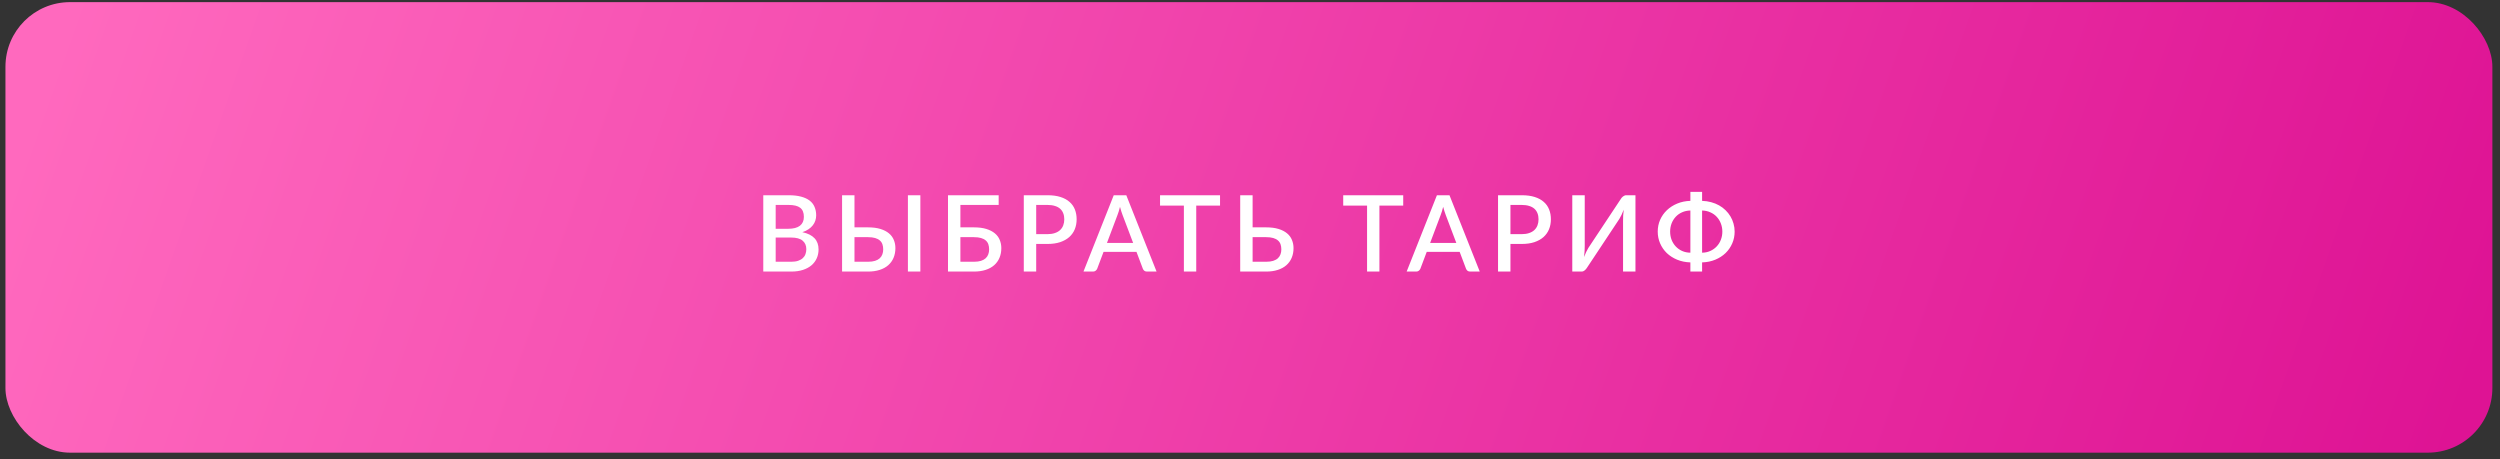 <?xml version="1.0" encoding="UTF-8"?> <svg xmlns="http://www.w3.org/2000/svg" width="283" height="52" viewBox="0 0 283 52" fill="none"><rect x="0" y="0" width="283" height="52" fill="#333333" stroke="none"/> <rect x="0.617" y="0.241" width="281.52" height="51" rx="7.312" fill="url(#paint0_linear_856_1772)"></rect> <path d="M89.547 29.631C89.863 29.631 90.129 29.595 90.345 29.523C90.565 29.447 90.743 29.345 90.879 29.217C91.019 29.089 91.119 28.939 91.179 28.767C91.243 28.591 91.275 28.403 91.275 28.203C91.275 27.795 91.135 27.475 90.855 27.243C90.579 27.007 90.141 26.889 89.541 26.889H87.807V29.631H89.547ZM87.807 23.199V25.899H89.211C89.811 25.899 90.259 25.783 90.555 25.551C90.851 25.319 90.999 24.985 90.999 24.549C90.999 24.073 90.859 23.729 90.579 23.517C90.303 23.305 89.869 23.199 89.277 23.199H87.807ZM89.277 22.101C89.829 22.101 90.301 22.155 90.693 22.263C91.085 22.367 91.407 22.517 91.659 22.713C91.911 22.909 92.095 23.149 92.211 23.433C92.331 23.713 92.391 24.029 92.391 24.381C92.391 24.585 92.359 24.783 92.295 24.975C92.235 25.163 92.139 25.341 92.007 25.509C91.879 25.673 91.717 25.821 91.521 25.953C91.325 26.085 91.093 26.195 90.825 26.283C92.049 26.543 92.661 27.193 92.661 28.233C92.661 28.601 92.591 28.939 92.451 29.247C92.315 29.551 92.115 29.815 91.851 30.039C91.591 30.259 91.269 30.431 90.885 30.555C90.501 30.679 90.063 30.741 89.571 30.741H86.403V22.101H89.277ZM98.257 29.631C98.573 29.631 98.839 29.597 99.055 29.529C99.275 29.457 99.453 29.359 99.589 29.235C99.725 29.107 99.823 28.959 99.883 28.791C99.947 28.619 99.979 28.433 99.979 28.233C99.979 28.017 99.949 27.823 99.889 27.651C99.829 27.479 99.731 27.335 99.595 27.219C99.459 27.099 99.281 27.007 99.061 26.943C98.845 26.879 98.579 26.847 98.263 26.847H96.727V29.631H98.257ZM98.263 25.737C98.807 25.737 99.273 25.797 99.661 25.917C100.053 26.037 100.375 26.203 100.627 26.415C100.879 26.623 101.063 26.871 101.179 27.159C101.299 27.447 101.359 27.757 101.359 28.089C101.359 28.493 101.289 28.859 101.149 29.187C101.013 29.511 100.813 29.789 100.549 30.021C100.285 30.253 99.959 30.431 99.571 30.555C99.187 30.679 98.749 30.741 98.257 30.741H95.323V22.101H96.727V25.737H98.263ZM104.185 30.741H102.775V22.101H104.185V30.741ZM110.247 29.631C110.563 29.631 110.829 29.597 111.045 29.529C111.265 29.457 111.443 29.359 111.579 29.235C111.715 29.107 111.813 28.959 111.873 28.791C111.937 28.619 111.969 28.433 111.969 28.233C111.969 28.017 111.939 27.823 111.879 27.651C111.819 27.479 111.721 27.335 111.585 27.219C111.449 27.099 111.271 27.007 111.051 26.943C110.835 26.879 110.569 26.847 110.253 26.847H108.717V29.631H110.247ZM110.253 25.737C110.797 25.737 111.263 25.797 111.651 25.917C112.043 26.037 112.365 26.203 112.617 26.415C112.869 26.623 113.053 26.871 113.169 27.159C113.289 27.447 113.349 27.757 113.349 28.089C113.349 28.493 113.279 28.859 113.139 29.187C113.003 29.511 112.803 29.789 112.539 30.021C112.275 30.253 111.949 30.431 111.561 30.555C111.177 30.679 110.739 30.741 110.247 30.741H107.313V22.101H113.049V23.199H108.717V25.737H110.253ZM118.581 26.505C118.893 26.505 119.167 26.465 119.403 26.385C119.643 26.305 119.841 26.193 119.997 26.049C120.157 25.901 120.277 25.723 120.357 25.515C120.437 25.307 120.477 25.075 120.477 24.819C120.477 24.567 120.437 24.341 120.357 24.141C120.281 23.941 120.165 23.771 120.009 23.631C119.853 23.491 119.655 23.385 119.415 23.313C119.179 23.237 118.901 23.199 118.581 23.199H117.297V26.505H118.581ZM118.581 22.101C119.145 22.101 119.633 22.167 120.045 22.299C120.461 22.431 120.803 22.617 121.071 22.857C121.343 23.093 121.545 23.379 121.677 23.715C121.809 24.047 121.875 24.415 121.875 24.819C121.875 25.231 121.805 25.609 121.665 25.953C121.525 26.293 121.317 26.587 121.041 26.835C120.765 27.079 120.421 27.271 120.009 27.411C119.601 27.547 119.125 27.615 118.581 27.615H117.297V30.741H115.893V22.101H118.581ZM128.271 27.501L127.077 24.345C127.033 24.225 126.985 24.087 126.933 23.931C126.881 23.771 126.831 23.599 126.783 23.415C126.739 23.603 126.691 23.777 126.639 23.937C126.591 24.093 126.543 24.231 126.495 24.351L125.307 27.501H128.271ZM130.923 30.741H129.837C129.717 30.741 129.617 30.711 129.537 30.651C129.461 30.587 129.405 30.509 129.369 30.417L128.649 28.509H124.923L124.203 30.417C124.171 30.497 124.115 30.571 124.035 30.639C123.955 30.707 123.857 30.741 123.741 30.741H122.649L126.075 22.101H127.497L130.923 30.741ZM138.108 23.271H135.414V30.741H134.016V23.271H131.316V22.101H138.108V23.271ZM143.325 29.631C143.641 29.631 143.907 29.597 144.123 29.529C144.343 29.457 144.521 29.359 144.657 29.235C144.793 29.107 144.891 28.959 144.951 28.791C145.015 28.619 145.047 28.433 145.047 28.233C145.047 28.017 145.017 27.823 144.957 27.651C144.897 27.479 144.799 27.335 144.663 27.219C144.527 27.099 144.349 27.007 144.129 26.943C143.913 26.879 143.647 26.847 143.331 26.847H141.795V29.631H143.325ZM143.331 25.737C143.875 25.737 144.341 25.797 144.729 25.917C145.121 26.037 145.443 26.203 145.695 26.415C145.947 26.623 146.131 26.871 146.247 27.159C146.367 27.447 146.427 27.757 146.427 28.089C146.427 28.493 146.357 28.859 146.217 29.187C146.081 29.511 145.881 29.789 145.617 30.021C145.353 30.253 145.027 30.431 144.639 30.555C144.255 30.679 143.817 30.741 143.325 30.741H140.391V22.101H141.795V25.737H143.331ZM158.844 23.271H156.15V30.741H154.752V23.271H152.052V22.101H158.844V23.271ZM164.855 27.501L163.661 24.345C163.617 24.225 163.569 24.087 163.517 23.931C163.465 23.771 163.415 23.599 163.367 23.415C163.323 23.603 163.275 23.777 163.223 23.937C163.175 24.093 163.127 24.231 163.079 24.351L161.891 27.501H164.855ZM167.507 30.741H166.421C166.301 30.741 166.201 30.711 166.121 30.651C166.045 30.587 165.989 30.509 165.953 30.417L165.233 28.509H161.507L160.787 30.417C160.755 30.497 160.699 30.571 160.619 30.639C160.539 30.707 160.441 30.741 160.325 30.741H159.233L162.659 22.101H164.081L167.507 30.741ZM172.266 26.505C172.578 26.505 172.852 26.465 173.088 26.385C173.328 26.305 173.526 26.193 173.682 26.049C173.842 25.901 173.962 25.723 174.042 25.515C174.122 25.307 174.162 25.075 174.162 24.819C174.162 24.567 174.122 24.341 174.042 24.141C173.966 23.941 173.85 23.771 173.694 23.631C173.538 23.491 173.34 23.385 173.1 23.313C172.864 23.237 172.586 23.199 172.266 23.199H170.982V26.505H172.266ZM172.266 22.101C172.83 22.101 173.318 22.167 173.73 22.299C174.146 22.431 174.488 22.617 174.756 22.857C175.028 23.093 175.23 23.379 175.362 23.715C175.494 24.047 175.56 24.415 175.56 24.819C175.56 25.231 175.49 25.609 175.35 25.953C175.21 26.293 175.002 26.587 174.726 26.835C174.45 27.079 174.106 27.271 173.694 27.411C173.286 27.547 172.81 27.615 172.266 27.615H170.982V30.741H169.578V22.101H172.266ZM185.134 22.101V30.741H183.73V25.005C183.73 24.813 183.734 24.613 183.742 24.405C183.754 24.197 183.776 23.973 183.808 23.733C183.732 23.941 183.65 24.135 183.562 24.315C183.478 24.491 183.394 24.647 183.31 24.783L179.65 30.303C179.618 30.355 179.58 30.407 179.536 30.459C179.496 30.511 179.448 30.559 179.392 30.603C179.34 30.643 179.284 30.677 179.224 30.705C179.164 30.729 179.1 30.741 179.032 30.741H177.982V22.101H179.392V27.831C179.392 28.023 179.386 28.225 179.374 28.437C179.366 28.645 179.346 28.865 179.314 29.097C179.39 28.893 179.47 28.703 179.554 28.527C179.642 28.347 179.726 28.191 179.806 28.059L183.466 22.539C183.498 22.487 183.534 22.435 183.574 22.383C183.618 22.331 183.666 22.285 183.718 22.245C183.774 22.201 183.832 22.167 183.892 22.143C183.952 22.115 184.016 22.101 184.084 22.101H185.134ZM192.677 28.605C193.017 28.601 193.327 28.535 193.607 28.407C193.891 28.279 194.133 28.107 194.333 27.891C194.537 27.675 194.693 27.425 194.801 27.141C194.913 26.853 194.969 26.545 194.969 26.217C194.969 25.893 194.913 25.587 194.801 25.299C194.693 25.011 194.537 24.759 194.333 24.543C194.133 24.327 193.891 24.157 193.607 24.033C193.327 23.905 193.017 23.837 192.677 23.829V28.605ZM191.351 23.829C191.007 23.837 190.693 23.905 190.409 24.033C190.129 24.157 189.889 24.327 189.689 24.543C189.489 24.759 189.333 25.011 189.221 25.299C189.113 25.587 189.059 25.893 189.059 26.217C189.059 26.545 189.113 26.853 189.221 27.141C189.333 27.425 189.489 27.675 189.689 27.891C189.889 28.107 190.129 28.279 190.409 28.407C190.693 28.535 191.007 28.601 191.351 28.605V23.829ZM192.677 22.737C193.037 22.749 193.379 22.799 193.703 22.887C194.027 22.975 194.325 23.095 194.597 23.247C194.869 23.399 195.113 23.581 195.329 23.793C195.549 24.005 195.735 24.239 195.887 24.495C196.039 24.747 196.155 25.019 196.235 25.311C196.319 25.603 196.361 25.905 196.361 26.217C196.361 26.689 196.271 27.133 196.091 27.549C195.911 27.965 195.659 28.331 195.335 28.647C195.011 28.959 194.623 29.209 194.171 29.397C193.719 29.585 193.221 29.687 192.677 29.703V30.741H191.351V29.703C190.807 29.687 190.307 29.585 189.851 29.397C189.399 29.209 189.009 28.959 188.681 28.647C188.357 28.331 188.105 27.965 187.925 27.549C187.745 27.133 187.655 26.689 187.655 26.217C187.655 25.745 187.745 25.301 187.925 24.885C188.109 24.469 188.365 24.105 188.693 23.793C189.021 23.481 189.411 23.231 189.863 23.043C190.315 22.855 190.811 22.753 191.351 22.737V21.723H192.677V22.737Z" fill="white"></path> <defs> <linearGradient id="paint0_linear_856_1772" x1="6.926" y1="3.043" x2="262.589" y2="93.238" gradientUnits="userSpaceOnUse"> <stop stop-color="#FF69BE"></stop> <stop offset="1" stop-color="#DE1394"></stop> </linearGradient> </defs> </svg> 